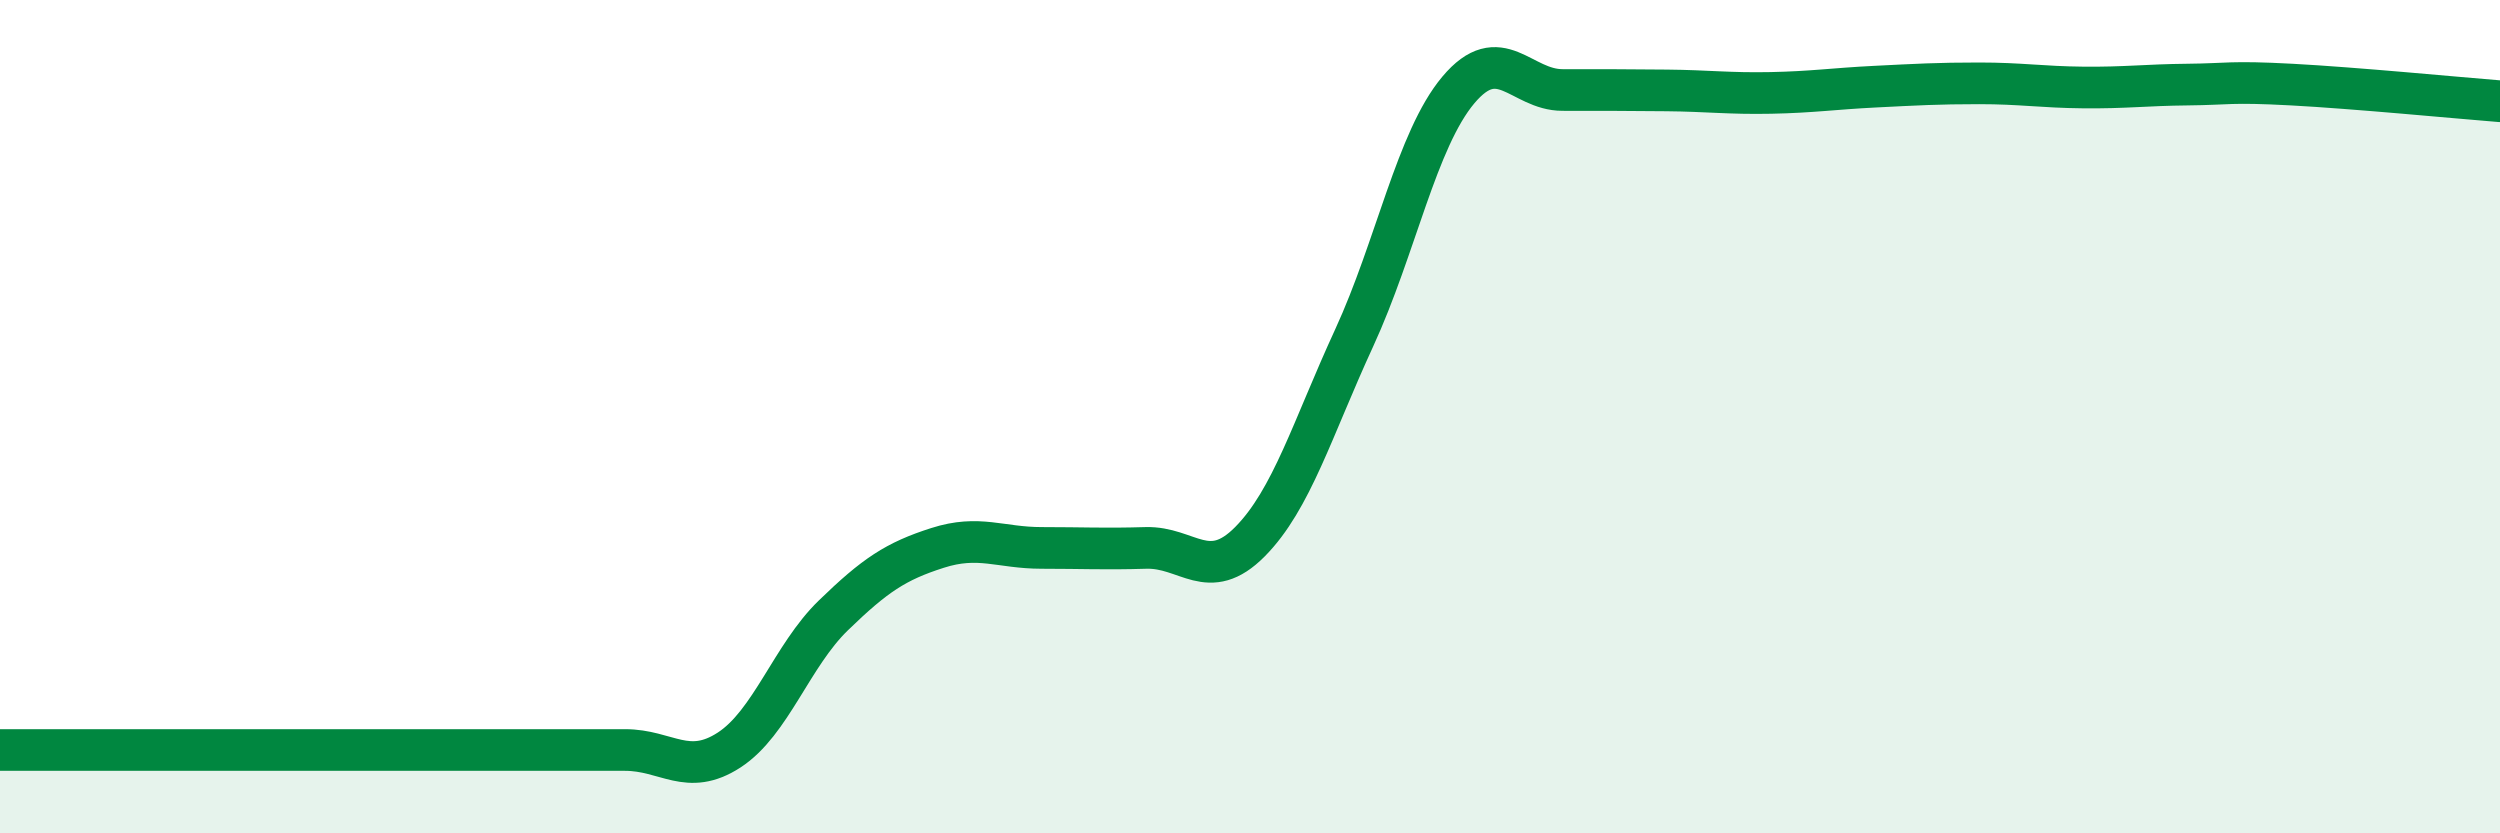 
    <svg width="60" height="20" viewBox="0 0 60 20" xmlns="http://www.w3.org/2000/svg">
      <path
        d="M 0,18 C 0.5,18 1.5,18 2.5,18 C 3.5,18 4,18 5,18 C 6,18 6.5,18 7.5,18 C 8.5,18 9,18 10,18 C 11,18 11.5,18 12.5,18 C 13.5,18 14,18 15,18 C 16,18 16.5,18.65 17.5,18 C 18.5,17.35 19,15.74 20,14.77 C 21,13.8 21.5,13.47 22.5,13.15 C 23.5,12.83 24,13.15 25,13.15 C 26,13.15 26.5,13.18 27.5,13.15 C 28.5,13.12 29,14.01 30,13 C 31,11.99 31.5,10.28 32.5,8.11 C 33.5,5.94 34,3.35 35,2.16 C 36,0.97 36.5,2.16 37.5,2.16 C 38.5,2.16 39,2.16 40,2.17 C 41,2.18 41.5,2.25 42.5,2.23 C 43.5,2.21 44,2.13 45,2.08 C 46,2.03 46.5,2 47.5,2 C 48.5,2 49,2.09 50,2.1 C 51,2.11 51.5,2.04 52.5,2.03 C 53.5,2.02 53.5,1.95 55,2.03 C 56.5,2.11 59,2.35 60,2.43L60 20L0 20Z"
        fill="#008740"
        opacity="0.1"
        stroke-linecap="round"
        stroke-linejoin="round"
      />
      <path
        d="M 0,18 C 0.5,18 1.5,18 2.5,18 C 3.5,18 4,18 5,18 C 6,18 6.5,18 7.5,18 C 8.5,18 9,18 10,18 C 11,18 11.5,18 12.5,18 C 13.5,18 14,18 15,18 C 16,18 16.5,18.65 17.5,18 C 18.5,17.35 19,15.74 20,14.77 C 21,13.8 21.5,13.47 22.5,13.15 C 23.5,12.83 24,13.15 25,13.15 C 26,13.15 26.5,13.18 27.5,13.15 C 28.5,13.12 29,14.01 30,13 C 31,11.99 31.5,10.28 32.5,8.11 C 33.5,5.94 34,3.35 35,2.16 C 36,0.97 36.5,2.16 37.5,2.16 C 38.5,2.16 39,2.16 40,2.17 C 41,2.18 41.5,2.25 42.5,2.23 C 43.5,2.21 44,2.13 45,2.08 C 46,2.03 46.5,2 47.5,2 C 48.5,2 49,2.09 50,2.1 C 51,2.11 51.5,2.04 52.5,2.03 C 53.5,2.02 53.5,1.95 55,2.03 C 56.5,2.11 59,2.35 60,2.43"
        stroke="#008740"
        stroke-width="1"
        fill="none"
        stroke-linecap="round"
        stroke-linejoin="round"
      />
    </svg>
  